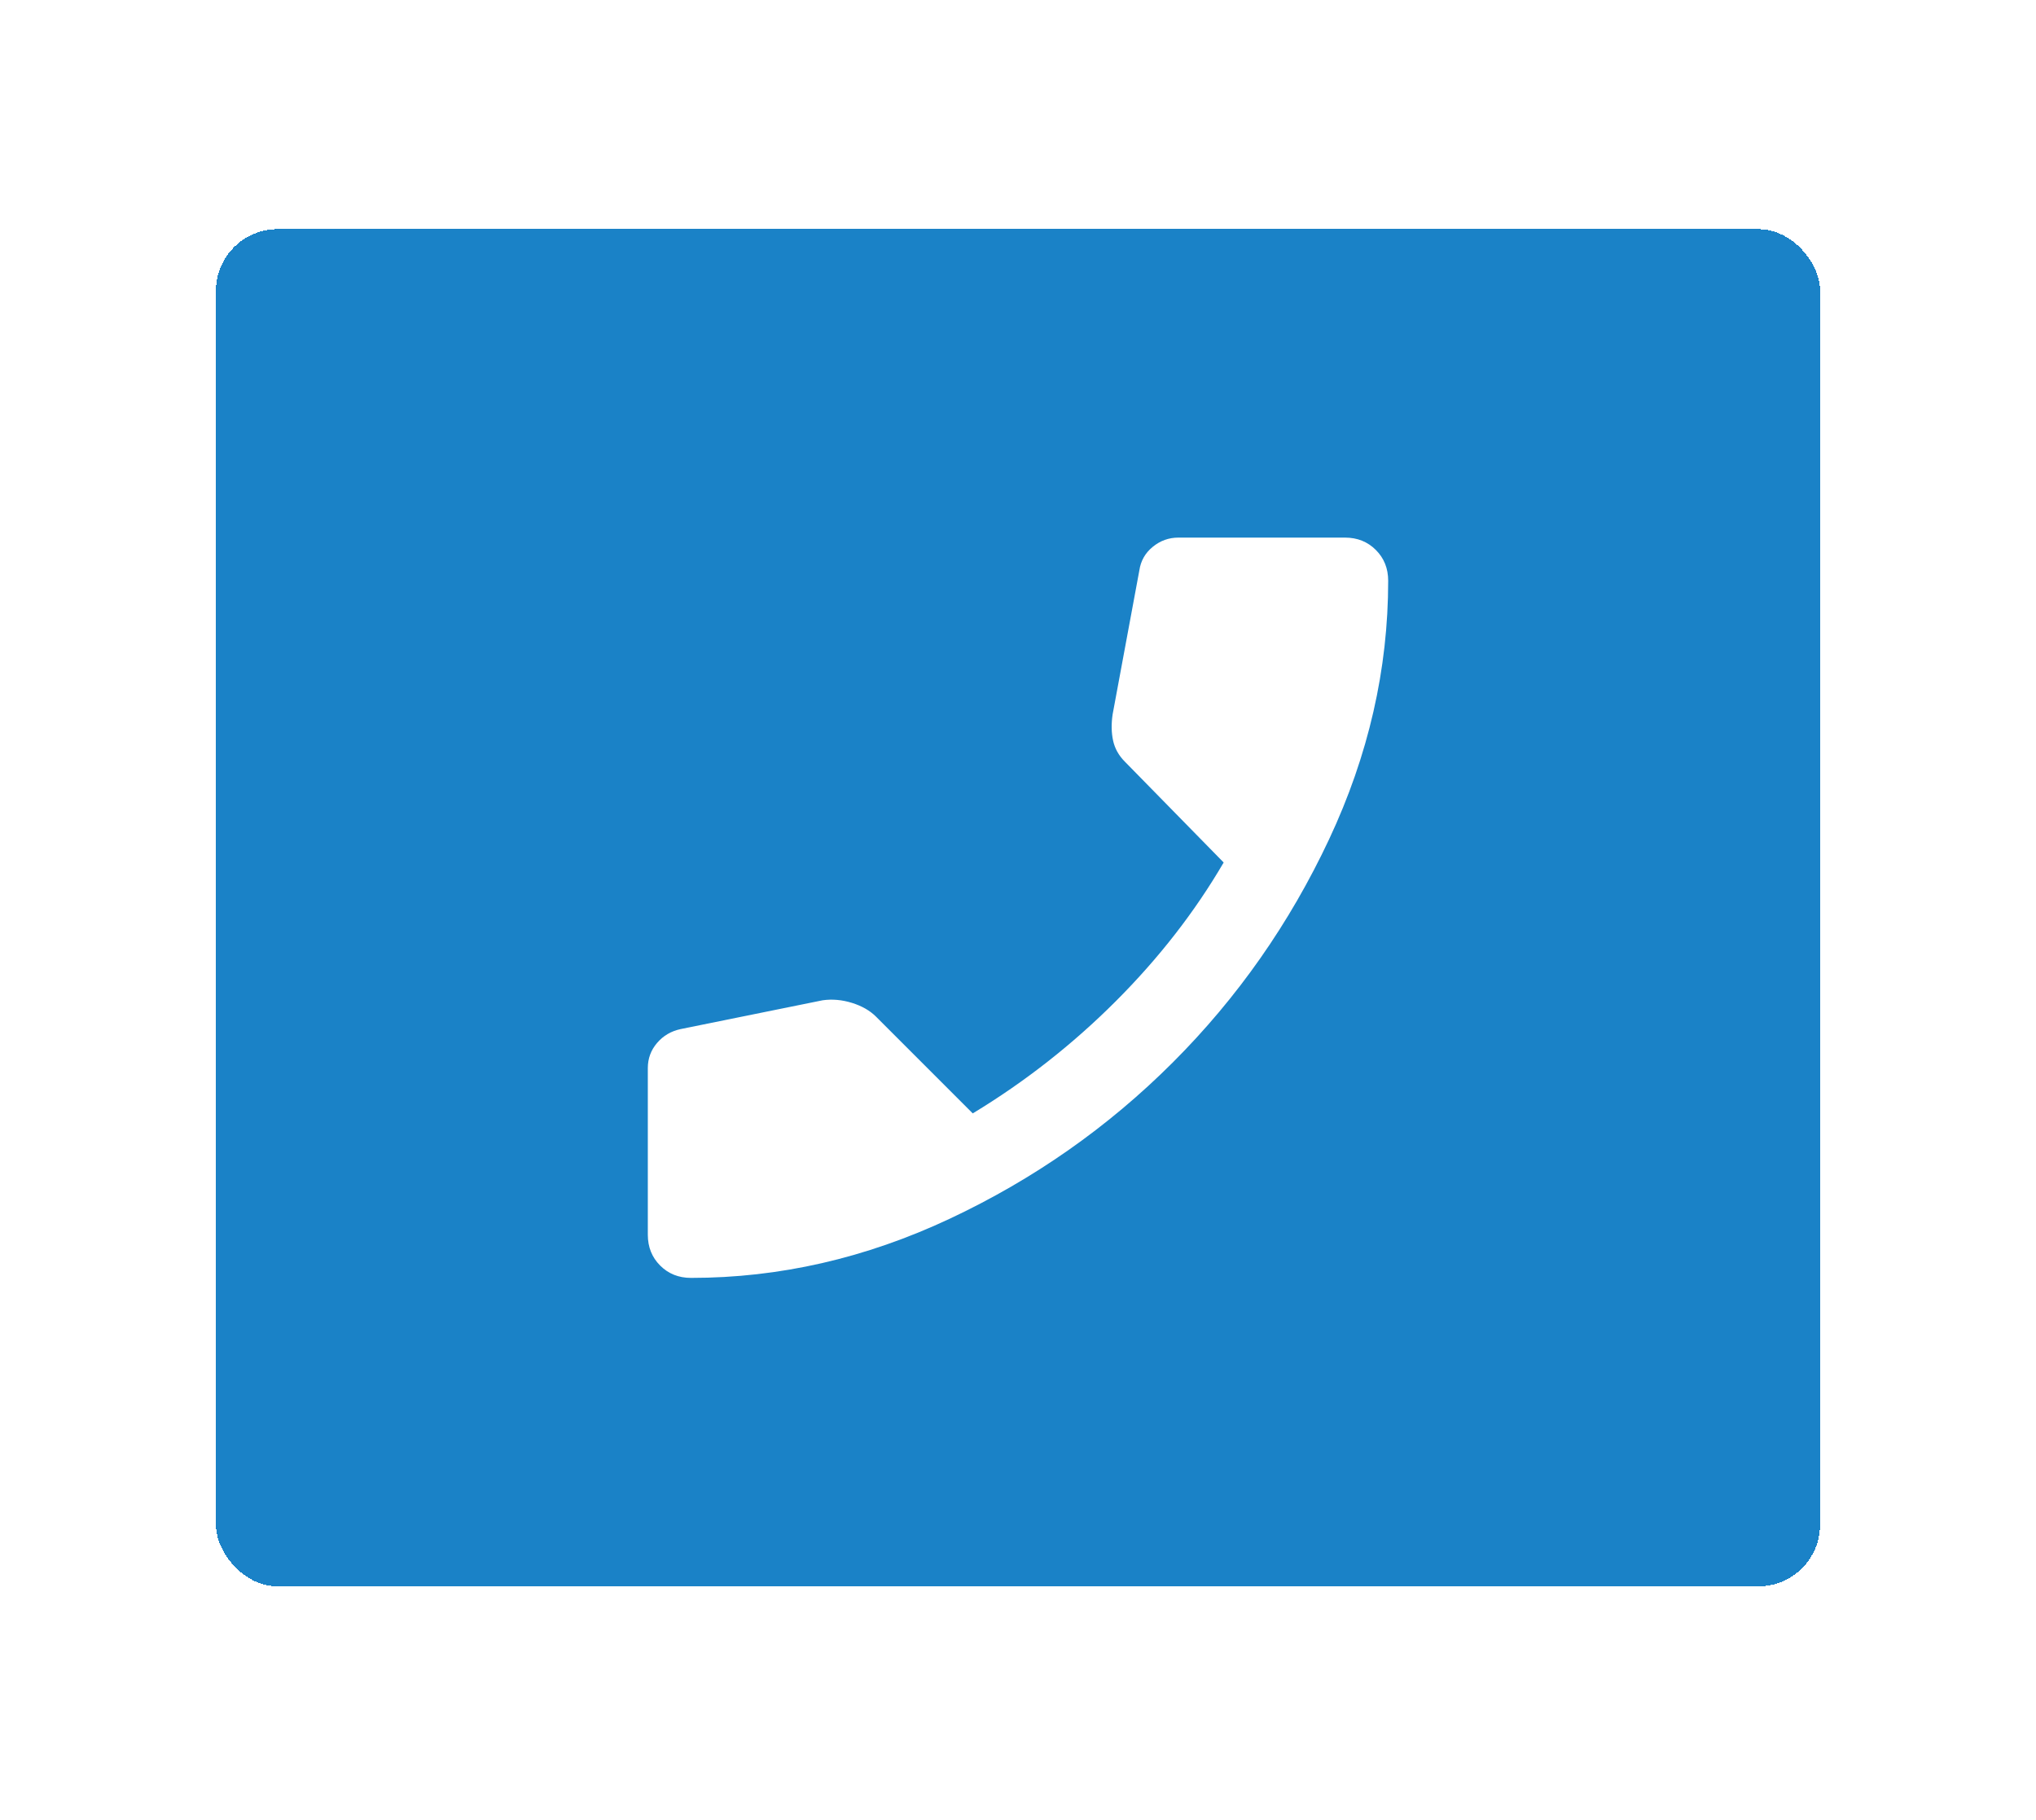 <svg width="66" height="59" viewBox="0 0 66 59" fill="none" xmlns="http://www.w3.org/2000/svg">
<g filter="url(#filter0_d_125_4628)">
<rect x="7" y="7" width="52" height="44" rx="2" fill="#1A82C7" shape-rendering="crispEdges"/>
<path d="M22.4 41C22 41 21.667 40.867 21.4 40.6C21.133 40.333 21 40 21 39.6V34.2C21 33.889 21.1 33.616 21.3 33.383C21.5 33.149 21.756 32.999 22.067 32.933L26.667 32C26.978 31.956 27.295 31.984 27.617 32.084C27.94 32.184 28.201 32.334 28.4 32.533L31.533 35.667C33.222 34.644 34.767 33.433 36.167 32.033C37.567 30.633 38.733 29.133 39.667 27.533L36.467 24.267C36.267 24.067 36.139 23.839 36.083 23.583C36.027 23.327 36.021 23.044 36.067 22.733L36.933 18.067C36.978 17.756 37.122 17.5 37.367 17.3C37.611 17.1 37.889 17 38.2 17H43.6C44 17 44.333 17.133 44.6 17.4C44.867 17.667 45 18 45 18.4C45 21.267 44.361 24.061 43.083 26.784C41.804 29.507 40.116 31.918 38.016 34.017C35.916 36.117 33.505 37.806 30.783 39.084C28.06 40.362 25.266 41.001 22.4 41Z" fill="white"/>
</g>
<defs>
<filter id="filter0_d_125_4628" x="0.132" y="0.561" width="65.737" height="57.737" filterUnits="userSpaceOnUse" color-interpolation-filters="sRGB">
<feFlood flood-opacity="0" result="BackgroundImageFix"/>
<feColorMatrix in="SourceAlpha" type="matrix" values="0 0 0 0 0 0 0 0 0 0 0 0 0 0 0 0 0 0 127 0" result="hardAlpha"/>
<feOffset dy="0.429"/>
<feGaussianBlur stdDeviation="3.434"/>
<feComposite in2="hardAlpha" operator="out"/>
<feColorMatrix type="matrix" values="0 0 0 0 0 0 0 0 0 0 0 0 0 0 0 0 0 0 0.25 0"/>
<feBlend mode="normal" in2="BackgroundImageFix" result="effect1_dropShadow_125_4628"/>
<feBlend mode="normal" in="SourceGraphic" in2="effect1_dropShadow_125_4628" result="shape"/>
</filter>
</defs>
</svg>
